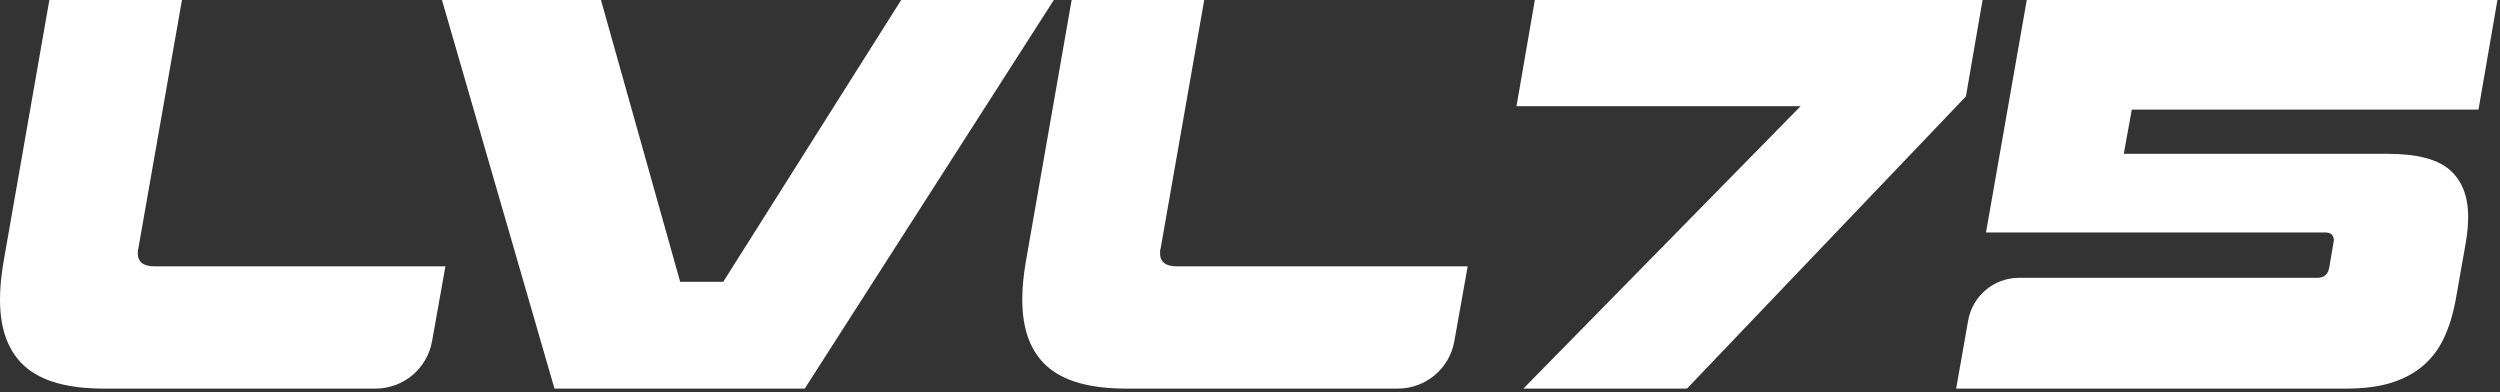 <svg width="306" height="48" viewBox="0 0 306 48" fill="none" xmlns="http://www.w3.org/2000/svg">
<rect x="0" y="0" width="306" height="48" fill="#333333" stroke="none"/>
<g clip-path="url(#clip0_3698_4476)">
<path d="M12.716 47.564C8.311 47.564 5.094 46.664 3.056 44.859C1.019 43.053 0 40.327 0 36.674C0 35.269 0.141 33.744 0.422 32.107L6.042 0H22.271L16.932 30.421C16.883 30.512 16.862 30.702 16.862 30.983C16.862 32.058 17.543 32.599 18.899 32.599H54.519L52.882 41.775C52.285 45.126 49.369 47.564 45.969 47.564H12.716Z" fill="white"/>
<path d="M67.868 47.564L54.097 0H73.558L83.254 34.496H88.523L110.303 0H128.991L98.5 47.564H67.868Z" fill="white"/>
<path d="M137.843 47.564C133.438 47.564 130.22 46.664 128.183 44.859C126.145 43.053 125.127 40.327 125.127 36.674C125.127 35.269 125.267 33.744 125.548 32.107L131.169 0H147.398L142.059 30.421C142.009 30.512 141.988 30.702 141.988 30.983C141.988 32.058 142.67 32.599 144.026 32.599H179.646L178.009 41.775C177.412 45.126 174.496 47.564 171.096 47.564H137.843Z" fill="white"/>
<path d="M186.461 47.564L220.395 12.997H185.618L187.866 0H242.666L240.628 11.803L206.484 47.564H186.461Z" fill="white"/>
<path d="M239.434 47.564L240.902 39.231C241.436 36.21 244.064 34.004 247.127 34.004H283.625C284.468 34.004 284.96 33.583 285.101 32.739L285.663 29.438C285.663 28.784 285.312 28.454 284.609 28.454H243.087L248.076 0H305.686L303.367 13.419H260.933L259.949 18.829H292.267C295.829 18.829 298.358 19.482 299.855 20.796C301.351 22.11 302.103 24.028 302.103 26.557C302.103 27.028 302.082 27.52 302.033 28.032C301.983 28.545 301.913 29.086 301.822 29.648L300.557 36.814C300.227 38.55 299.749 40.081 299.117 41.416C298.485 42.751 297.628 43.875 296.553 44.788C295.478 45.702 294.178 46.39 292.653 46.861C291.129 47.332 289.316 47.564 287.208 47.564H239.434Z" fill="white"/>
</g>
<defs>
<clipPath id="clip0_3698_4476">
<rect width="305.686" height="47.564" fill="white"/>
</clipPath>
</defs>
</svg>
